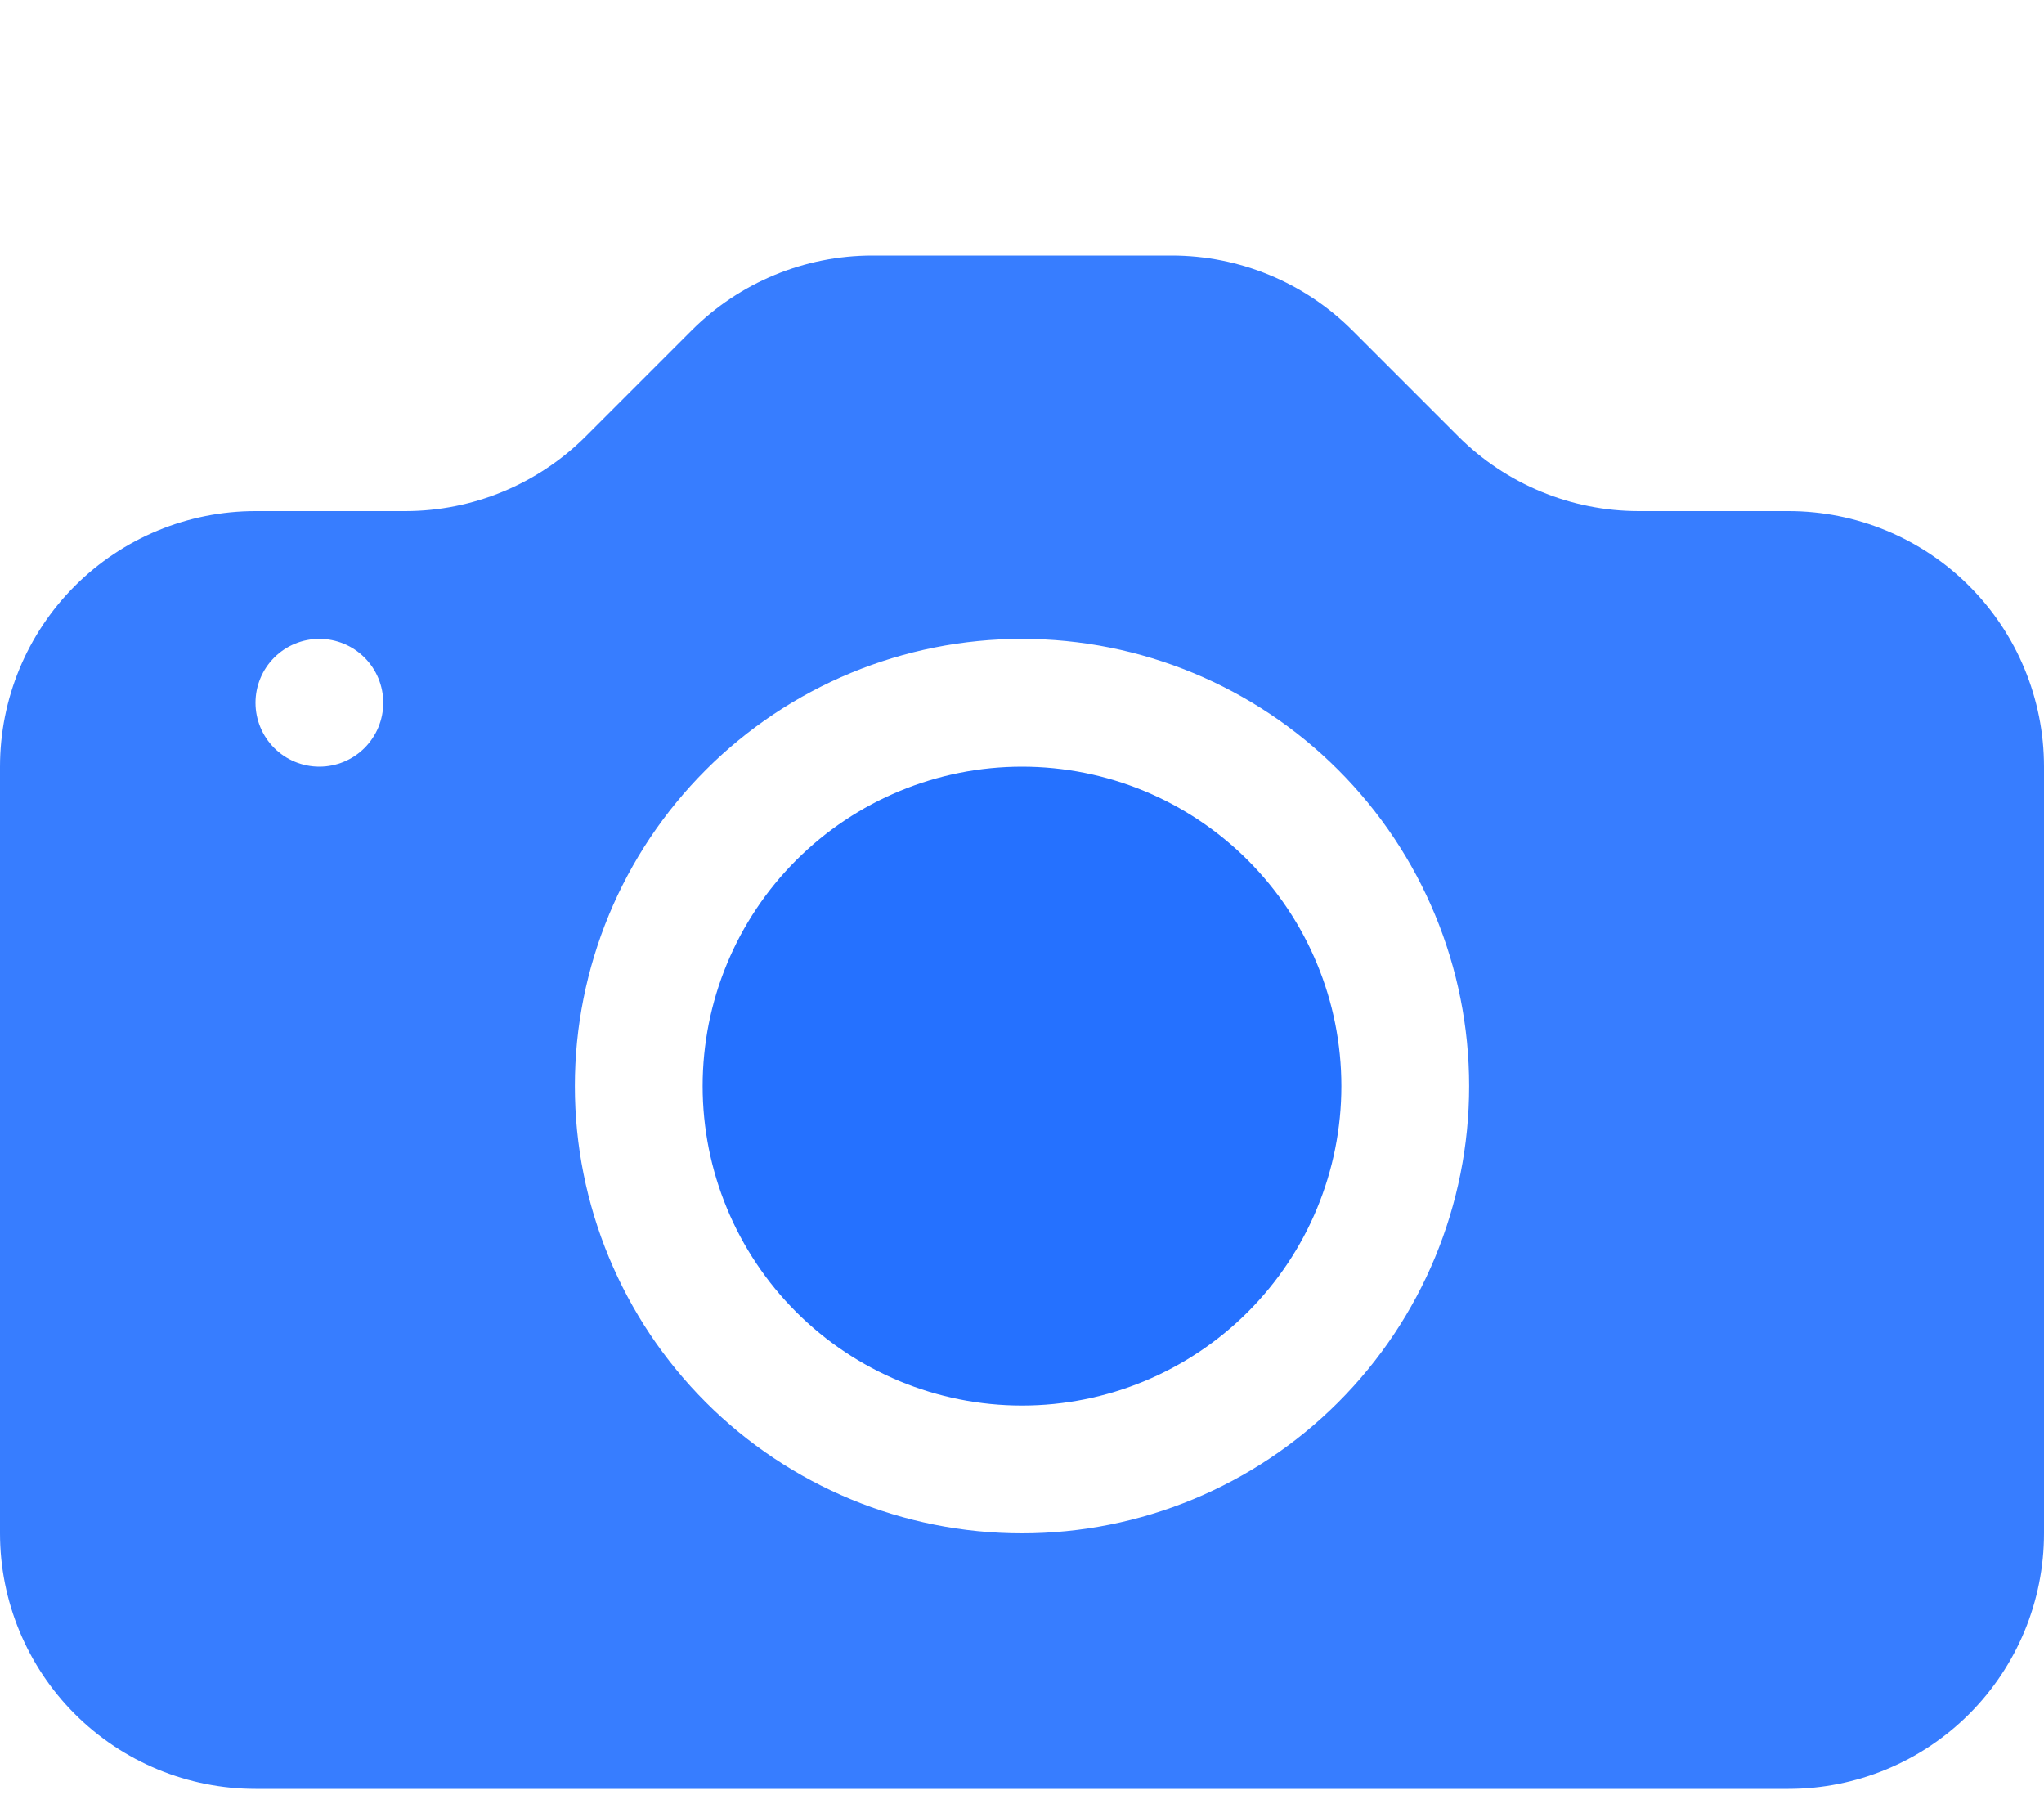 <svg width="82" height="72" viewBox="0 0 82 72" fill="none" xmlns="http://www.w3.org/2000/svg">
<g clip-path="url(#clip0)">
<g clip-path="url(#clip1)">
<path d="M53.812 43.562C53.812 46.961 52.463 50.219 50.06 52.622C47.657 55.025 44.398 56.375 41 56.375C37.602 56.375 34.343 55.025 31.94 52.622C29.537 50.219 28.188 46.961 28.188 43.562C28.188 40.164 29.537 36.906 31.94 34.503C34.343 32.1 37.602 30.75 41 30.75C44.398 30.75 47.657 32.1 50.06 34.503C52.463 36.906 53.812 40.164 53.812 43.562V43.562Z" fill="#2571FF"/>
<path d="M10.25 20.5C7.532 20.5 4.924 21.58 3.002 23.502C1.08 25.424 0 28.032 0 30.75L0 61.5C0 64.219 1.08 66.826 3.002 68.748C4.924 70.67 7.532 71.75 10.25 71.75H71.75C74.469 71.75 77.076 70.67 78.998 68.748C80.92 66.826 82 64.219 82 61.5V30.75C82 28.032 80.92 25.424 78.998 23.502C77.076 21.58 74.469 20.5 71.75 20.5H65.743C63.025 20.499 60.419 19.419 58.497 17.497L54.253 13.253C52.331 11.331 49.725 10.251 47.007 10.25H34.993C32.275 10.251 29.669 11.331 27.747 13.253L23.503 17.497C21.581 19.419 18.975 20.499 16.256 20.5H10.25ZM12.812 30.75C12.133 30.75 11.481 30.48 11.001 30C10.52 29.519 10.25 28.867 10.25 28.188C10.25 27.508 10.52 26.856 11.001 26.375C11.481 25.895 12.133 25.625 12.812 25.625C13.492 25.625 14.144 25.895 14.624 26.375C15.105 26.856 15.375 27.508 15.375 28.188C15.375 28.867 15.105 29.519 14.624 30C14.144 30.48 13.492 30.75 12.812 30.75ZM58.938 43.562C58.938 48.32 57.048 52.882 53.684 56.246C50.32 59.61 45.757 61.5 41 61.5C36.243 61.5 31.68 59.61 28.316 56.246C24.952 52.882 23.062 48.32 23.062 43.562C23.062 38.805 24.952 34.243 28.316 30.879C31.68 27.515 36.243 25.625 41 25.625C45.757 25.625 50.32 27.515 53.684 30.879C57.048 34.243 58.938 38.805 58.938 43.562V43.562Z" fill="#377DFF"/>
</g>
</g>
<defs>
<clipPath id="clip0">
<rect width="82" height="72" fill="white"/>
</clipPath>
<clipPath id="clip1">
<rect width="82" height="82" fill="white"/>
</clipPath>
</defs>
</svg>
